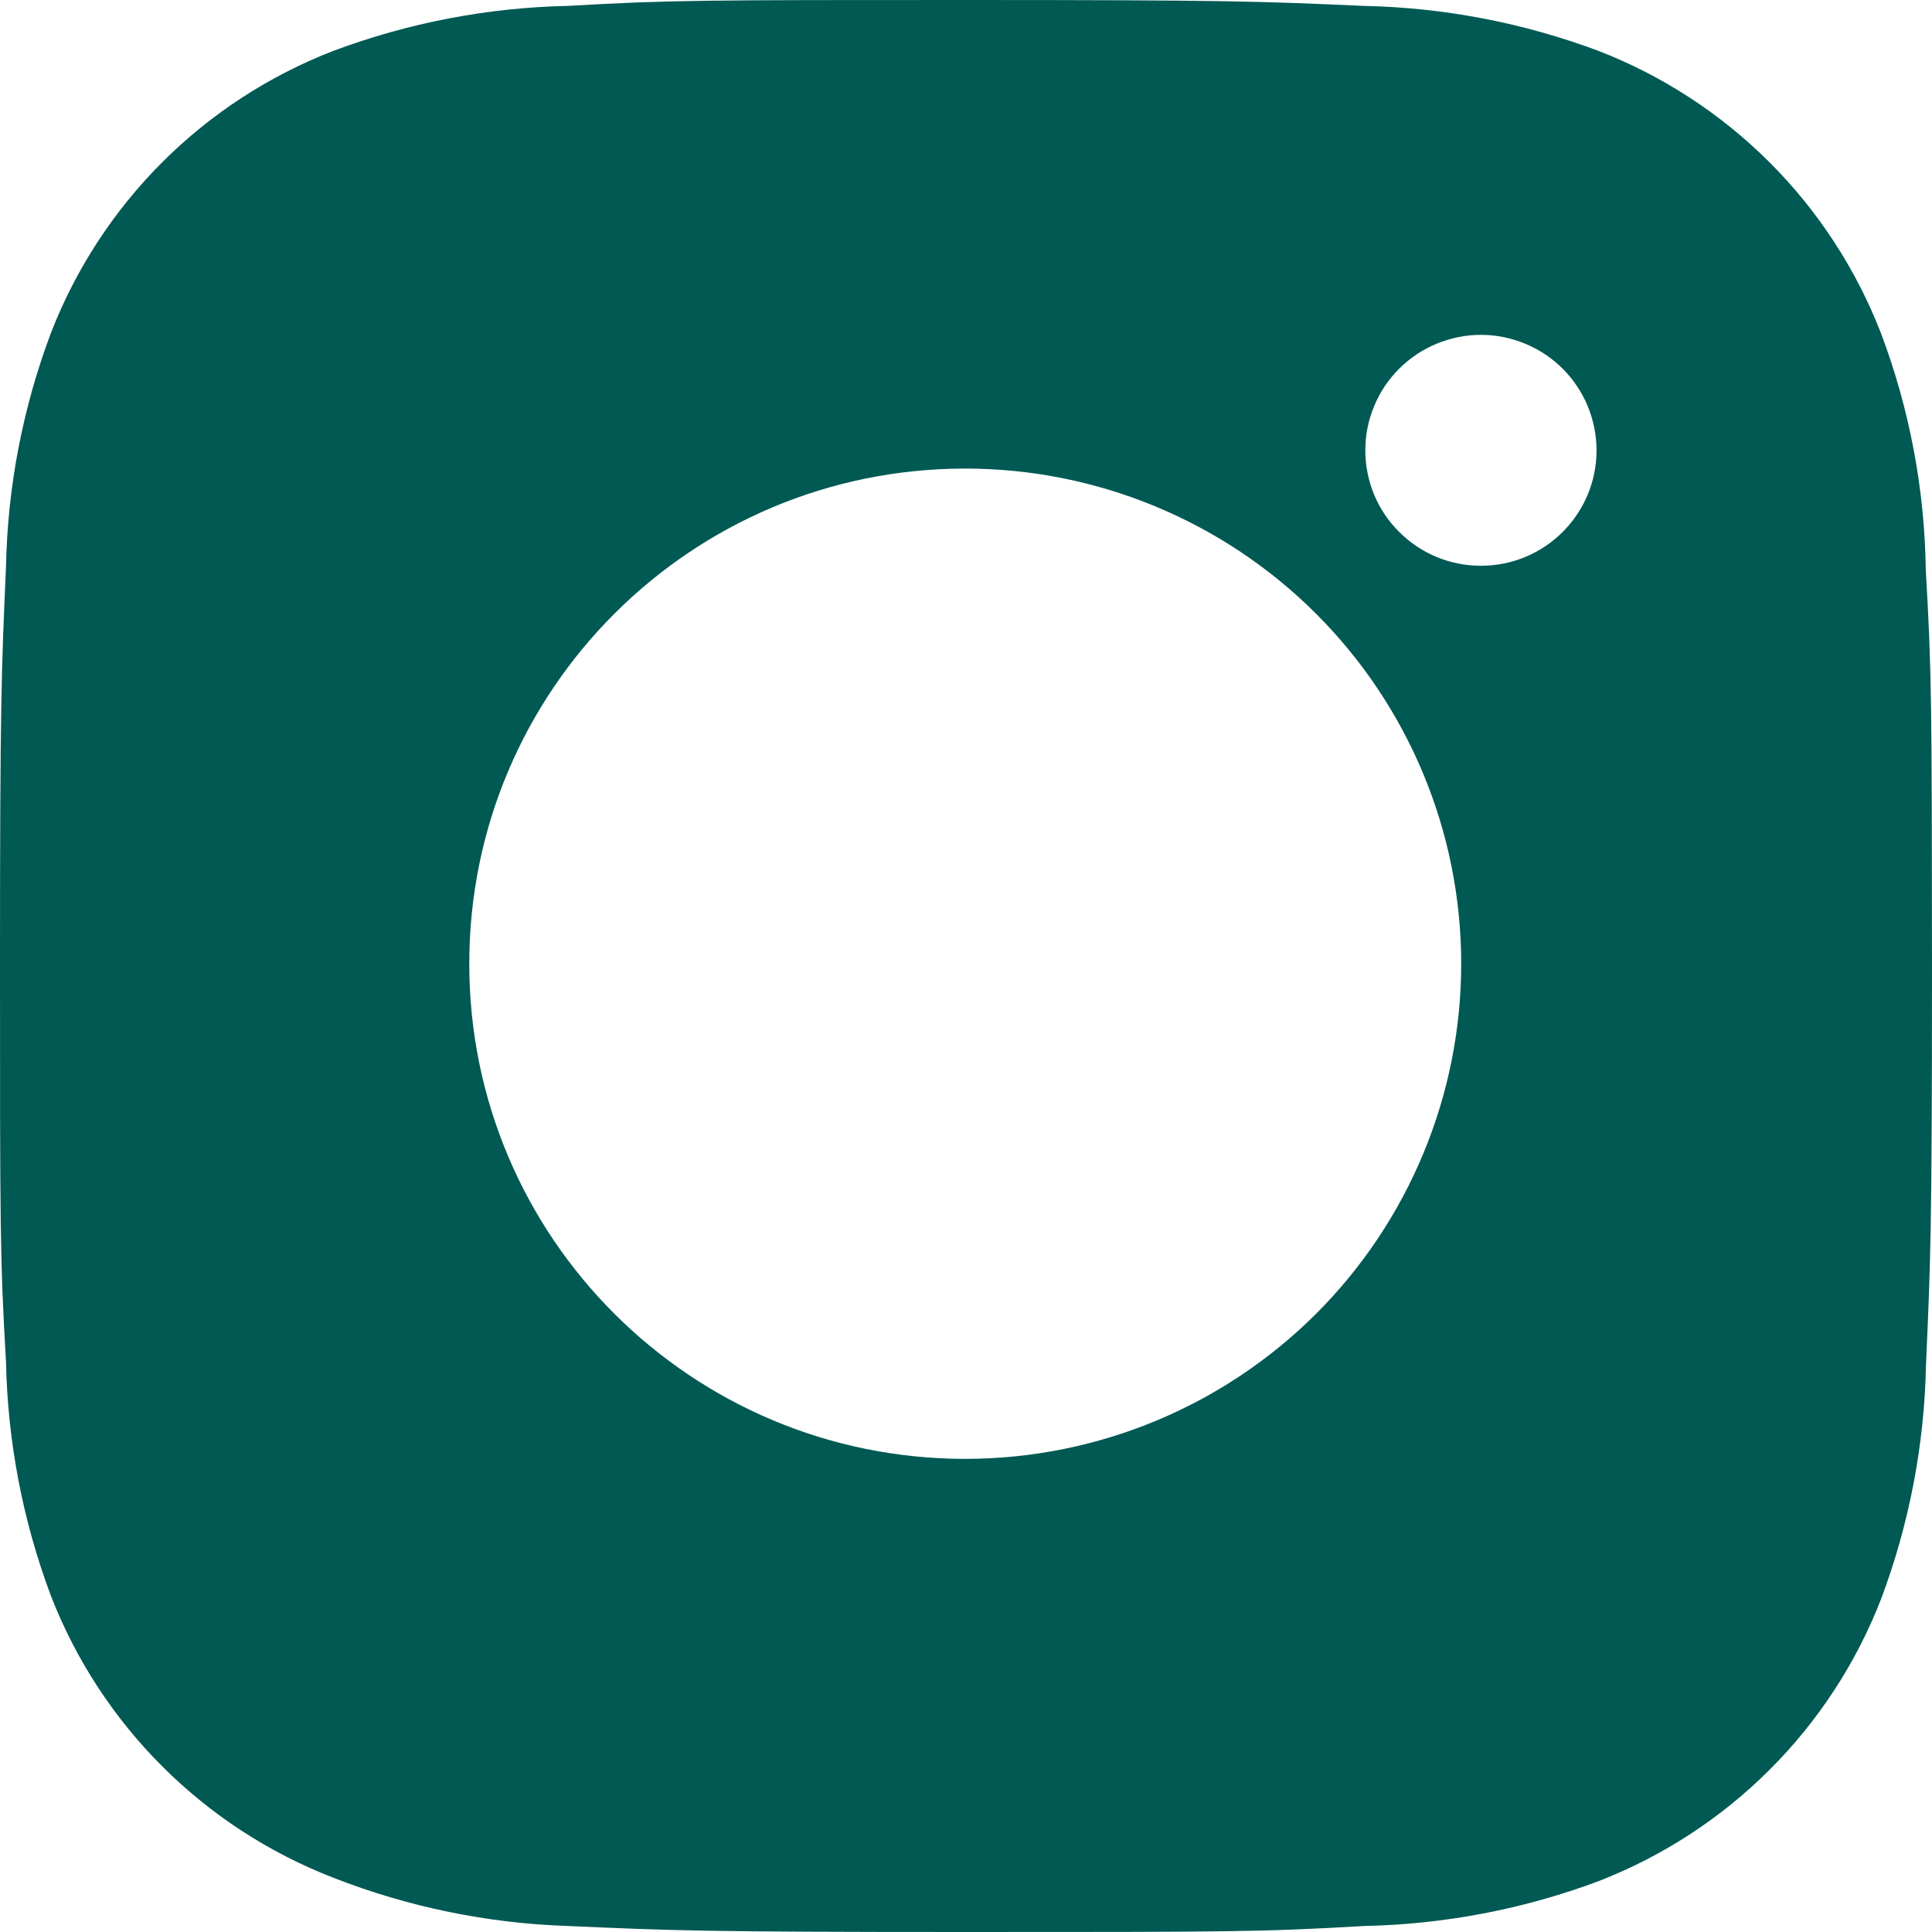 <?xml version="1.0" encoding="UTF-8"?> <svg xmlns="http://www.w3.org/2000/svg" width="19" height="19" viewBox="0 0 19 19" fill="none"><path d="M18.939 5.608C18.928 4.81 18.779 4.02 18.497 3.274C18.252 2.644 17.879 2.072 17.401 1.595C16.922 1.117 16.349 0.744 15.719 0.5C14.98 0.224 14.201 0.074 13.412 0.058C12.397 0.013 12.075 0 9.499 0C6.922 0 6.592 7.06314e-08 5.585 0.058C4.797 0.074 4.017 0.224 3.279 0.5C2.648 0.744 2.075 1.117 1.597 1.594C1.119 2.072 0.745 2.644 0.501 3.274C0.224 4.01 0.074 4.789 0.059 5.575C0.014 6.59 0 6.911 0 9.483C0 12.055 -7.86101e-09 12.384 0.059 13.391C0.075 14.179 0.224 14.956 0.501 15.695C0.746 16.324 1.119 16.896 1.598 17.373C2.076 17.851 2.649 18.223 3.28 18.467C4.016 18.755 4.796 18.915 5.586 18.941C6.602 18.986 6.923 19 9.5 19C12.076 19 12.407 19 13.414 18.941C14.203 18.925 14.983 18.776 15.721 18.5C16.351 18.255 16.924 17.883 17.402 17.405C17.881 16.928 18.254 16.356 18.499 15.726C18.776 14.989 18.925 14.212 18.941 13.423C18.986 12.409 19 12.088 19 9.515C18.998 6.943 18.998 6.616 18.939 5.608V5.608ZM9.493 14.347C6.798 14.347 4.615 12.168 4.615 9.478C4.615 6.788 6.798 4.608 9.493 4.608C10.786 4.608 12.027 5.121 12.942 6.035C13.856 6.948 14.37 8.186 14.37 9.478C14.37 10.769 13.856 12.008 12.942 12.921C12.027 13.834 10.786 14.347 9.493 14.347V14.347ZM14.564 5.564C14.415 5.564 14.267 5.535 14.129 5.478C13.991 5.421 13.866 5.337 13.76 5.231C13.654 5.126 13.57 5.001 13.513 4.863C13.456 4.725 13.427 4.577 13.427 4.428C13.427 4.279 13.456 4.132 13.514 3.994C13.571 3.856 13.654 3.731 13.76 3.626C13.866 3.52 13.991 3.437 14.129 3.38C14.267 3.323 14.415 3.293 14.564 3.293C14.713 3.293 14.861 3.323 14.999 3.38C15.137 3.437 15.262 3.52 15.368 3.626C15.473 3.731 15.557 3.856 15.614 3.994C15.671 4.132 15.701 4.279 15.701 4.428C15.701 5.056 15.192 5.564 14.564 5.564Z" fill="#005953"></path></svg> 